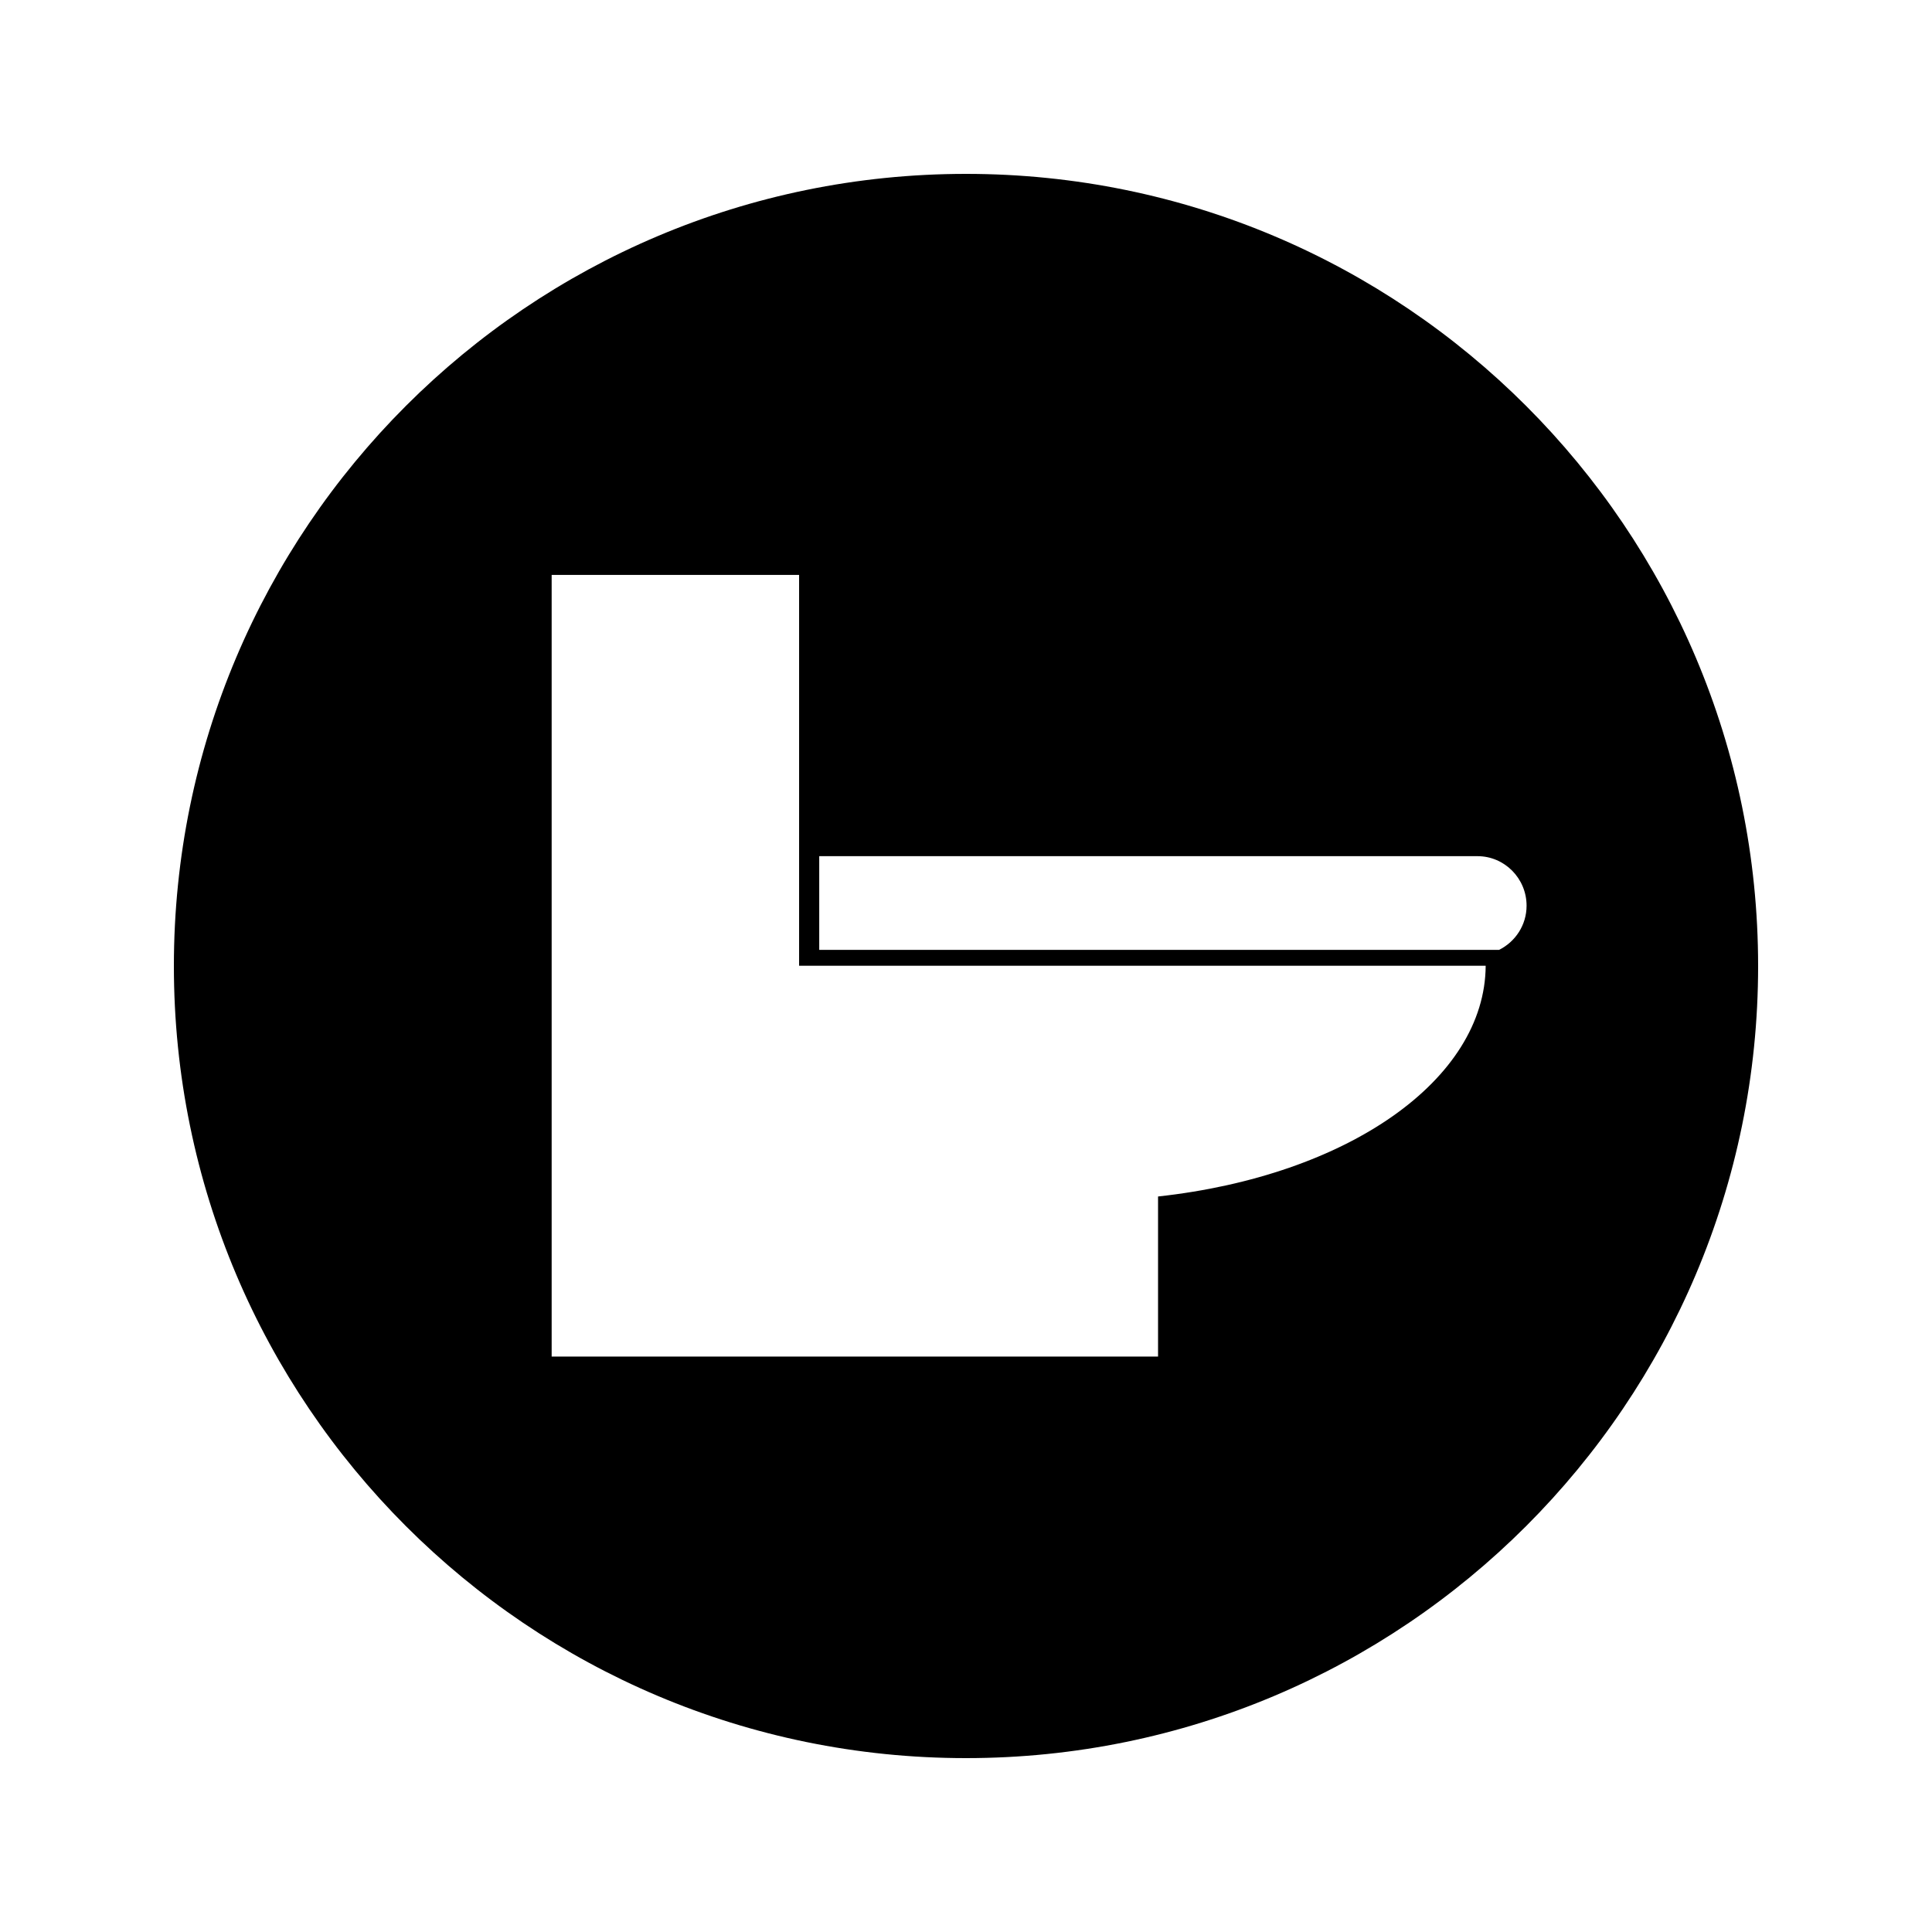 <?xml version="1.0" encoding="UTF-8"?>
<!-- Uploaded to: ICON Repo, www.iconrepo.com, Generator: ICON Repo Mixer Tools -->
<svg fill="#000000" width="800px" height="800px" version="1.1" viewBox="144 144 512 512" xmlns="http://www.w3.org/2000/svg">
 <path d="m400 190.08c-115.93 0-209.92 93.988-209.92 209.92 0 115.94 93.988 209.92 209.92 209.92 115.94 0 209.92-93.98 209.92-209.92-0.004-115.93-93.984-209.92-209.92-209.92zm50.895 271.01v42.418h-160.7v-207.15h65.574v103.57h181.95c-0.152 30.184-36.465 55.652-86.828 61.156zm90.379-65.367h-180.17v-24.828h174.45c7.168 0 13.004 5.894 13.004 13.125 0 5.156-2.992 9.566-7.285 11.703z"/>
</svg>